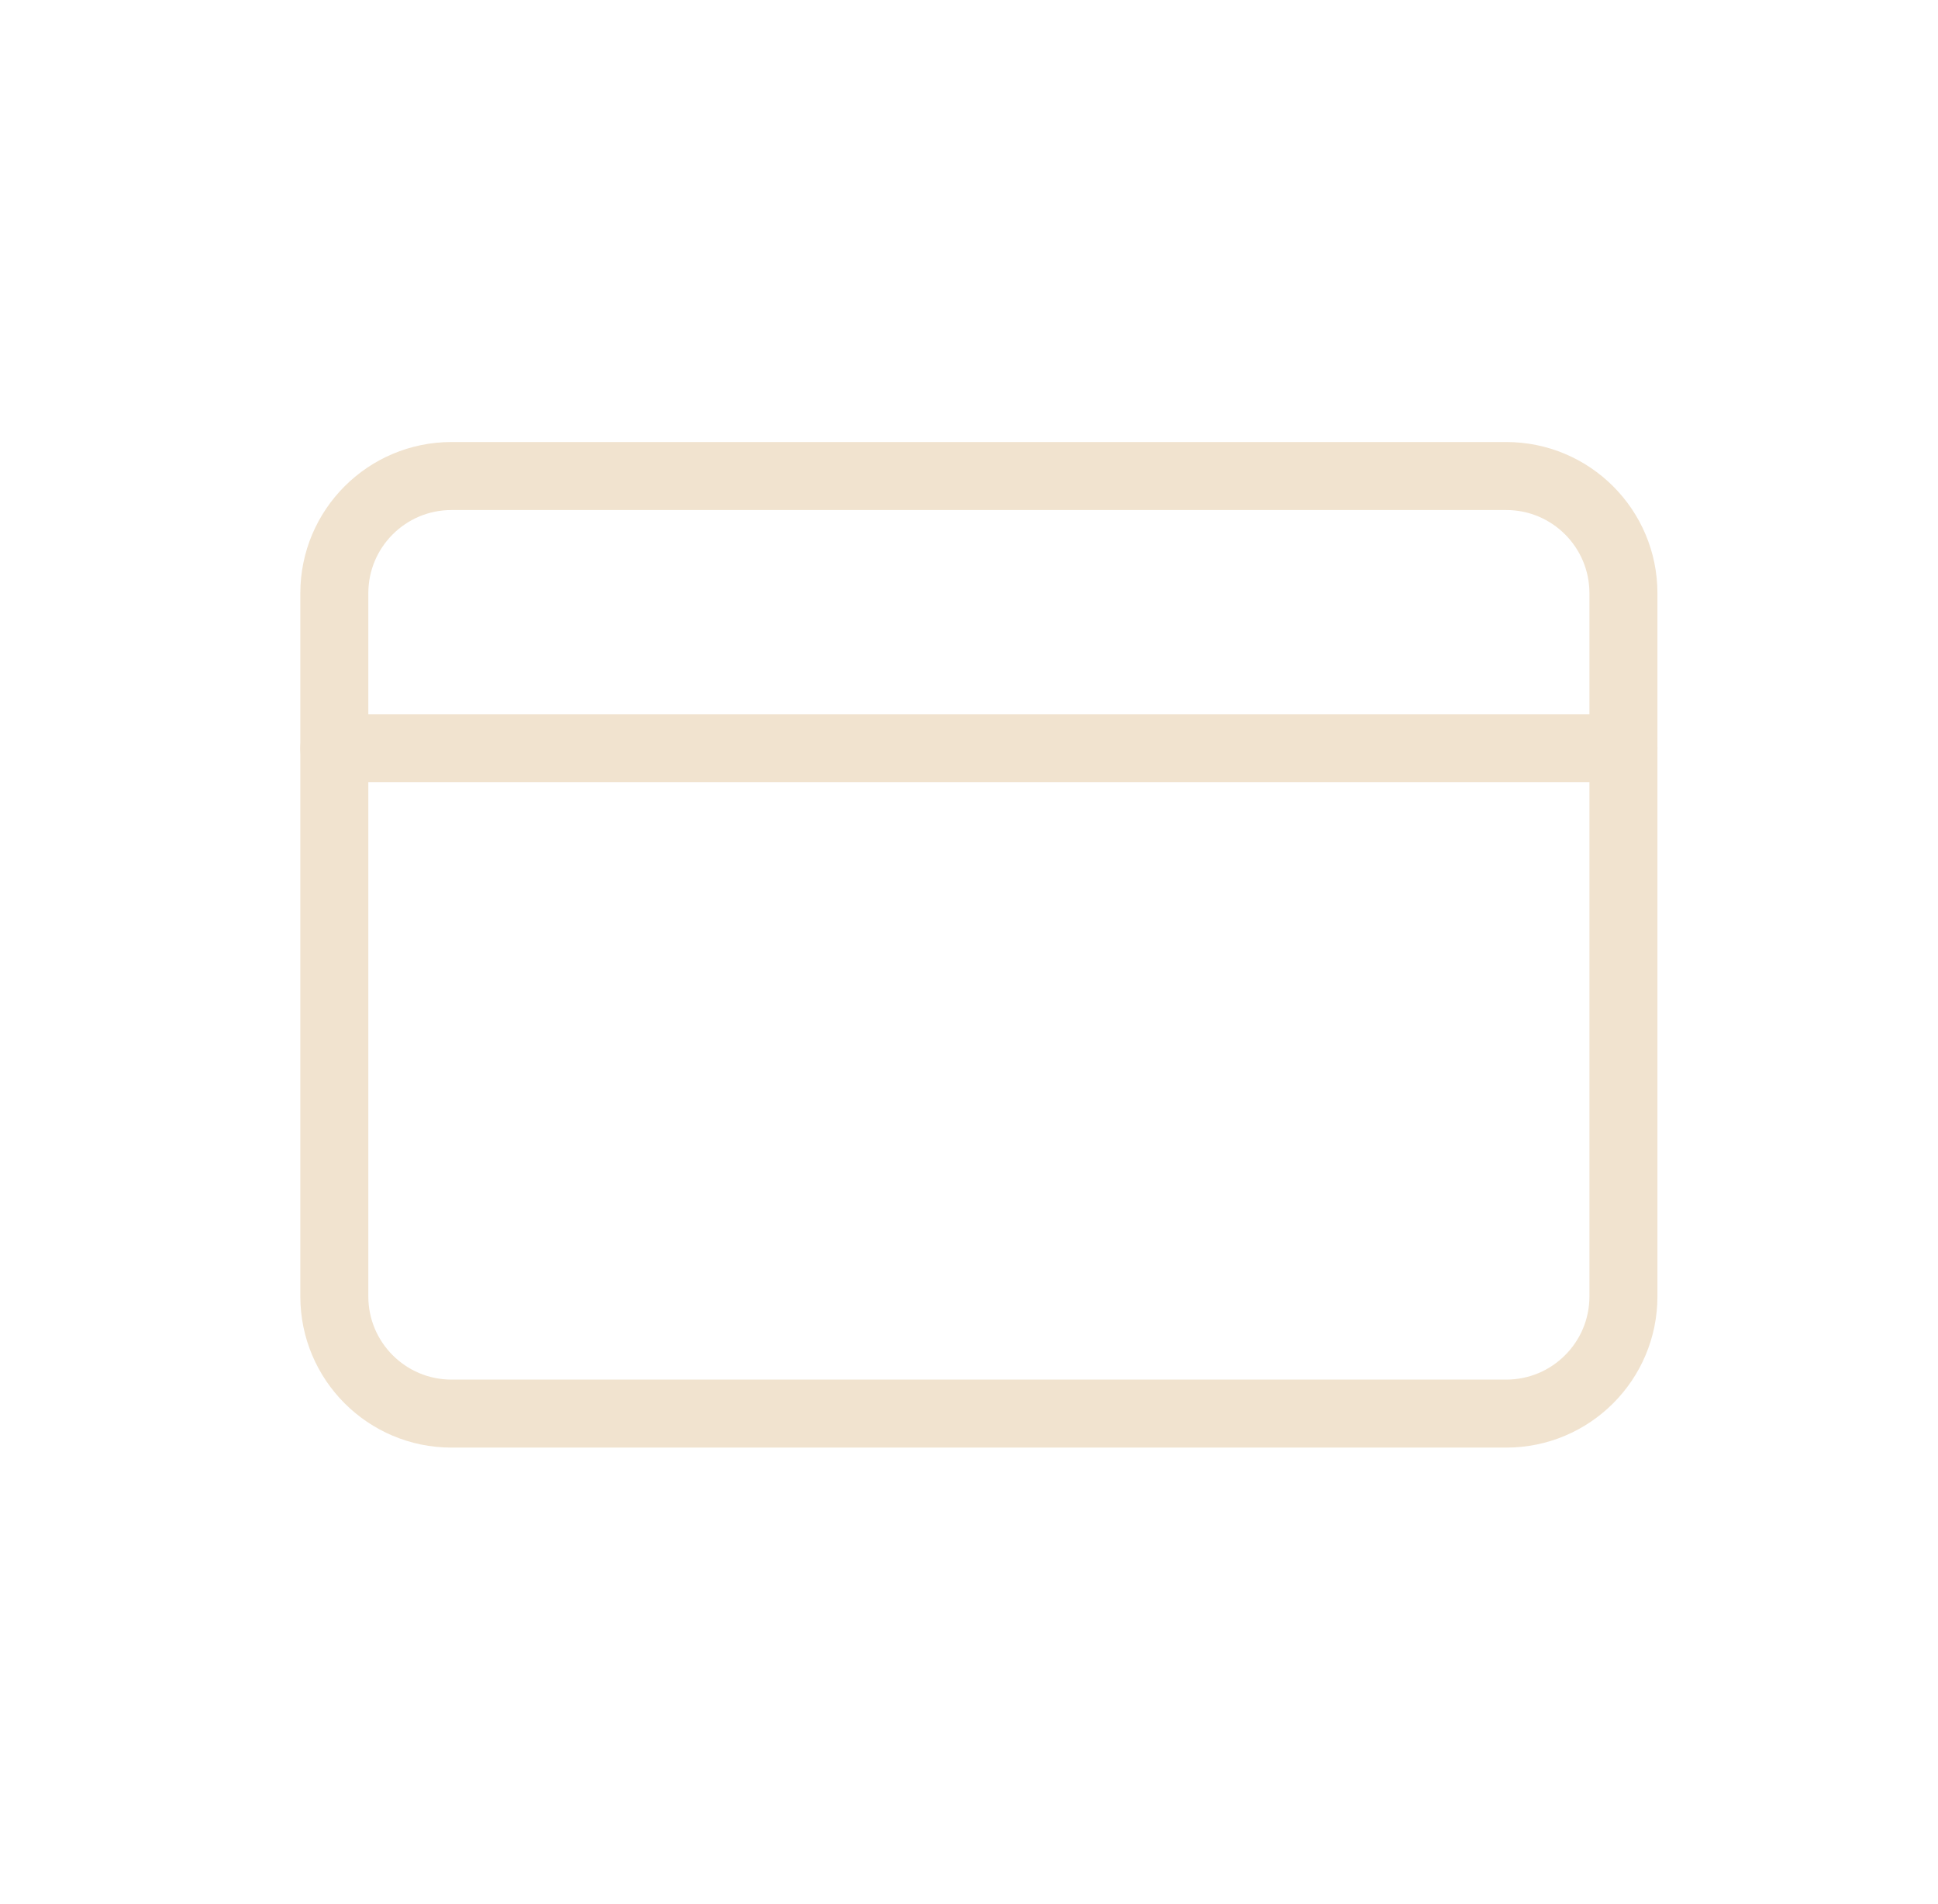 <svg xmlns="http://www.w3.org/2000/svg" fill="none" viewBox="0 0 57 56" height="56" width="57">
<path stroke-linejoin="round" stroke-linecap="round" stroke-width="2" stroke="#F1E3CF" d="M44.301 14H13.28C11.376 14 9.833 15.543 9.833 17.447V38.127C9.833 40.031 11.376 41.574 13.28 41.574H44.301C46.205 41.574 47.748 40.031 47.748 38.127V17.447C47.748 15.543 46.205 14 44.301 14Z"></path>
<path stroke-linejoin="round" stroke-linecap="round" stroke-width="2" stroke="#F1E3CF" d="M9.833 22.007H47.748"></path>
</svg>
